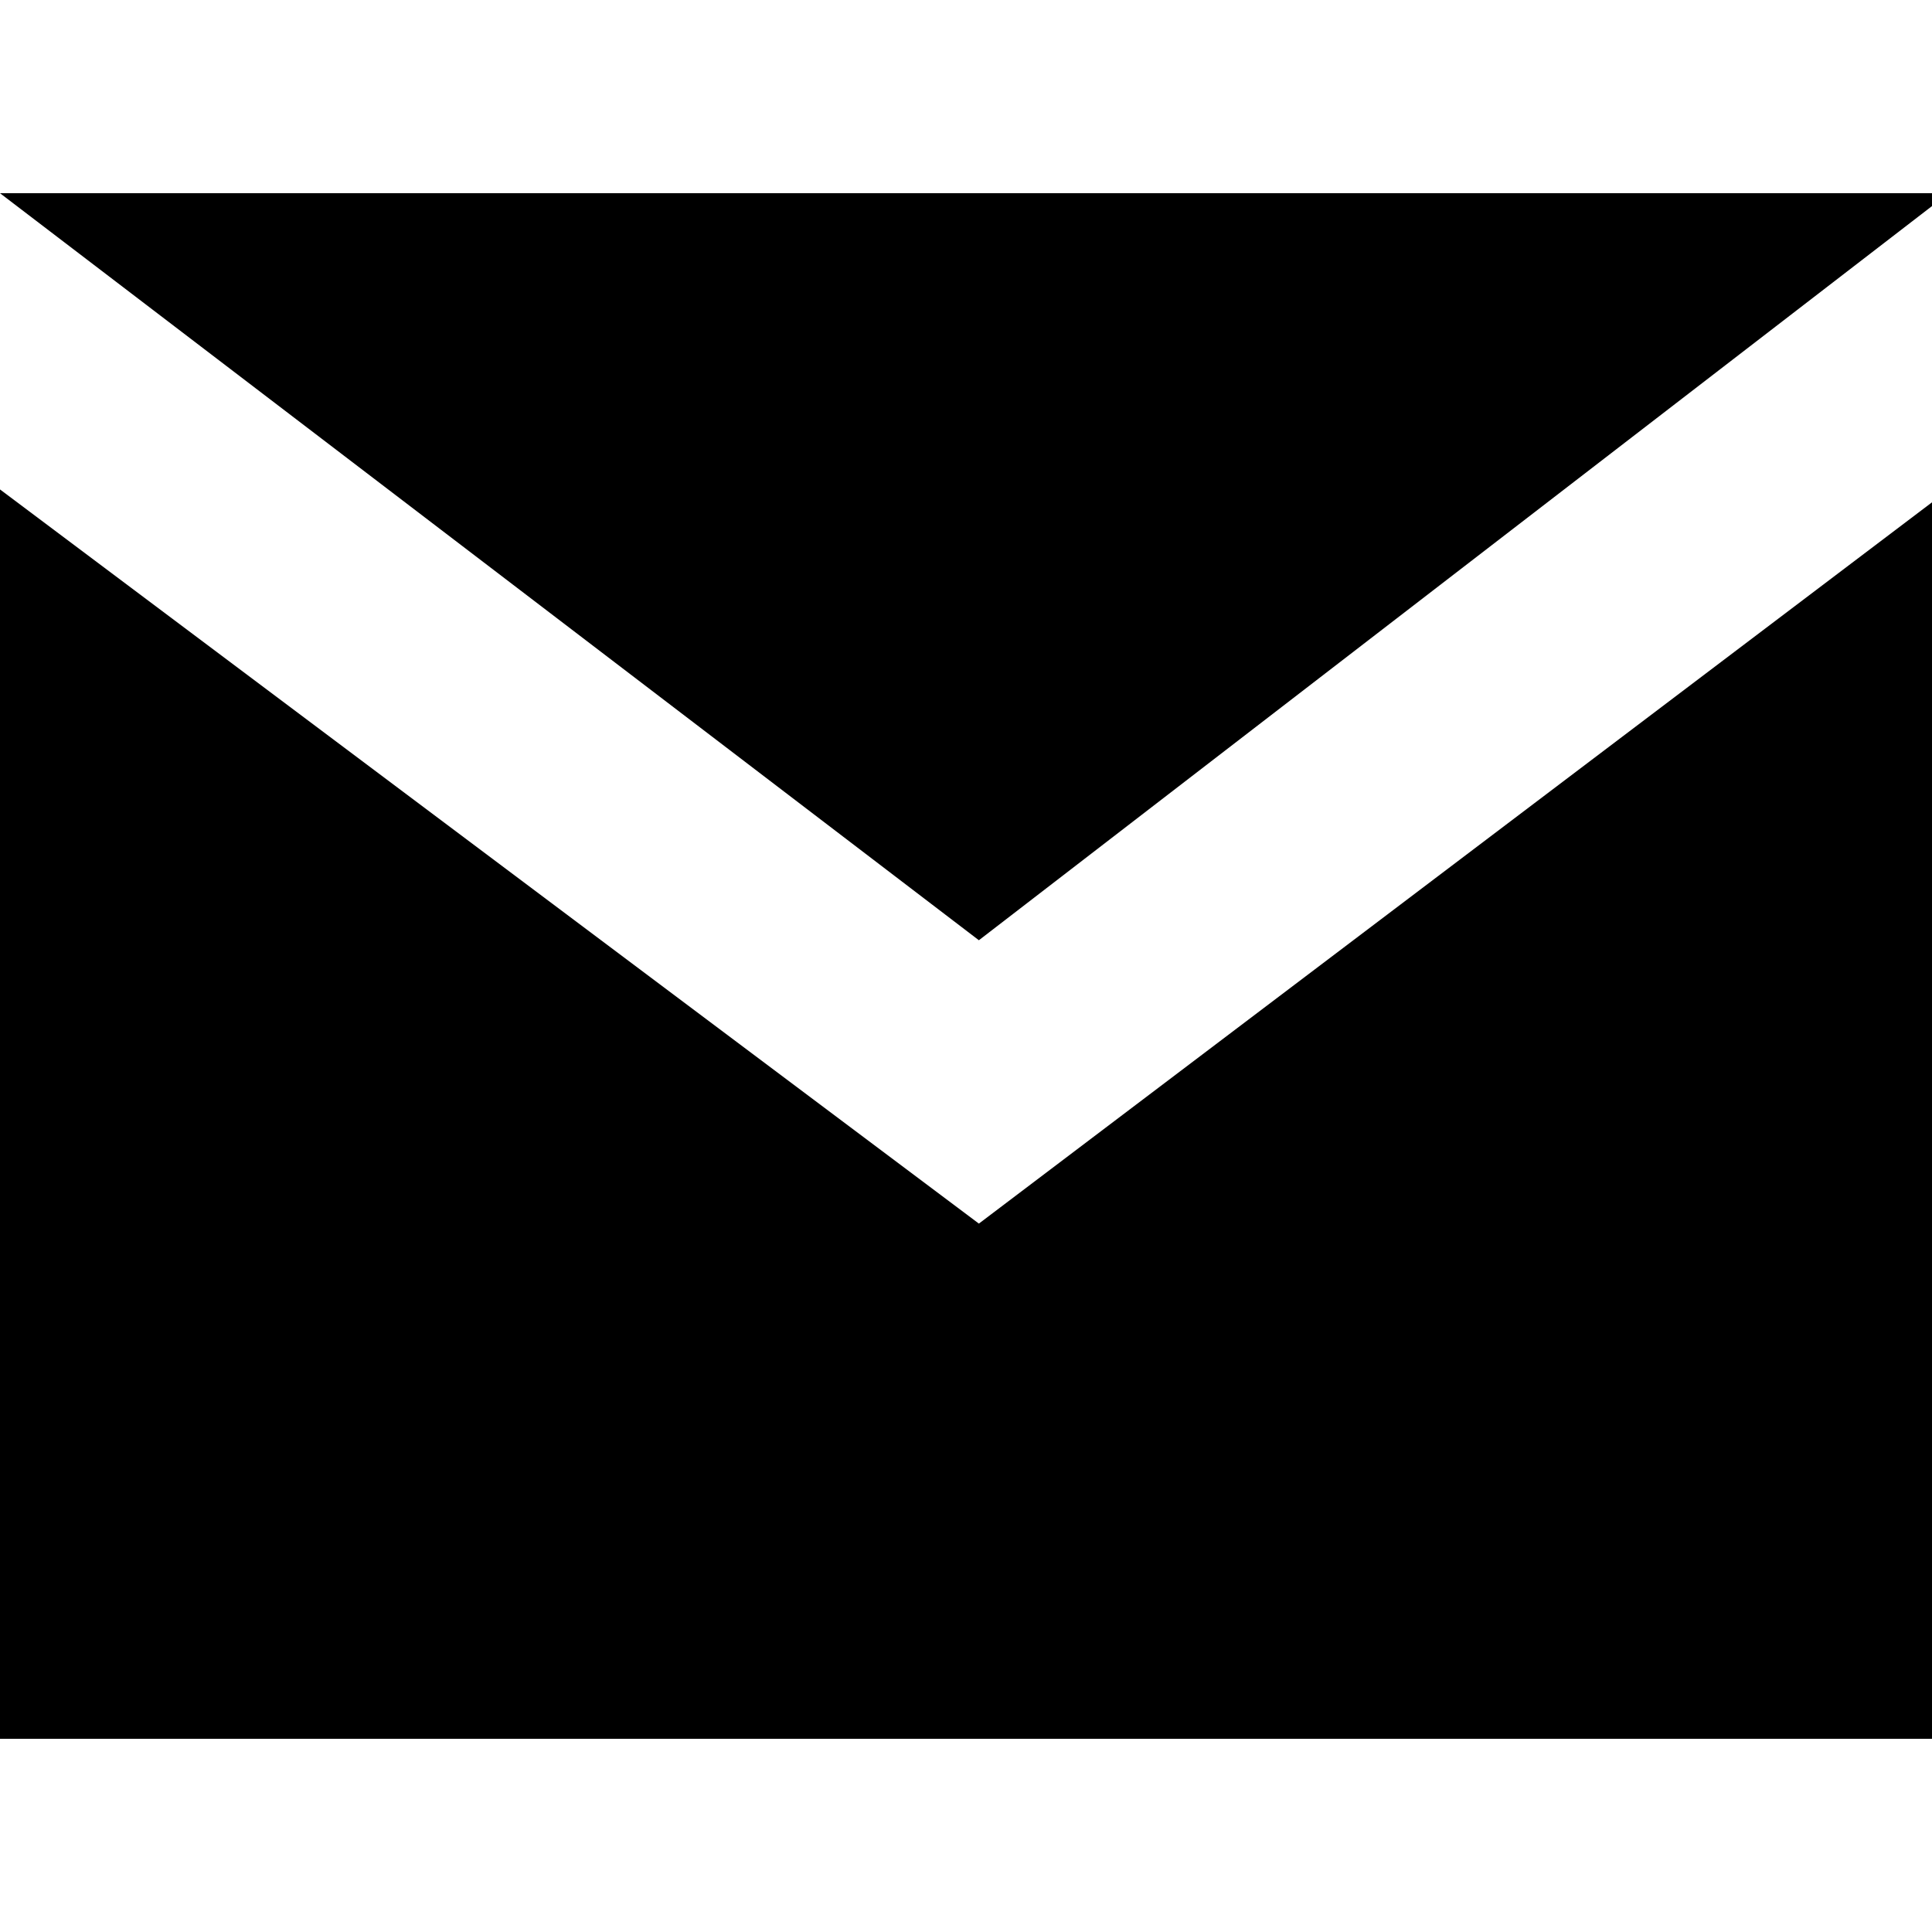 <?xml version="1.0" encoding="utf-8"?>
<!-- Generator: Adobe Illustrator 27.8.0, SVG Export Plug-In . SVG Version: 6.00 Build 0)  -->
<svg version="1.1" id="Calque_1" xmlns="http://www.w3.org/2000/svg" xmlns:xlink="http://www.w3.org/1999/xlink" x="0px" y="0px"
	 viewBox="0 0 15 15" style="enable-background:new 0 0 15 15;" xml:space="preserve">
<path id="icons_x2F_mail" d="M0,1.5h15v0.1L7.6,7.3L0,1.5z M7.6,9.5L0,3.8v9.7h15V3.9L7.6,9.5z"/>
</svg>
